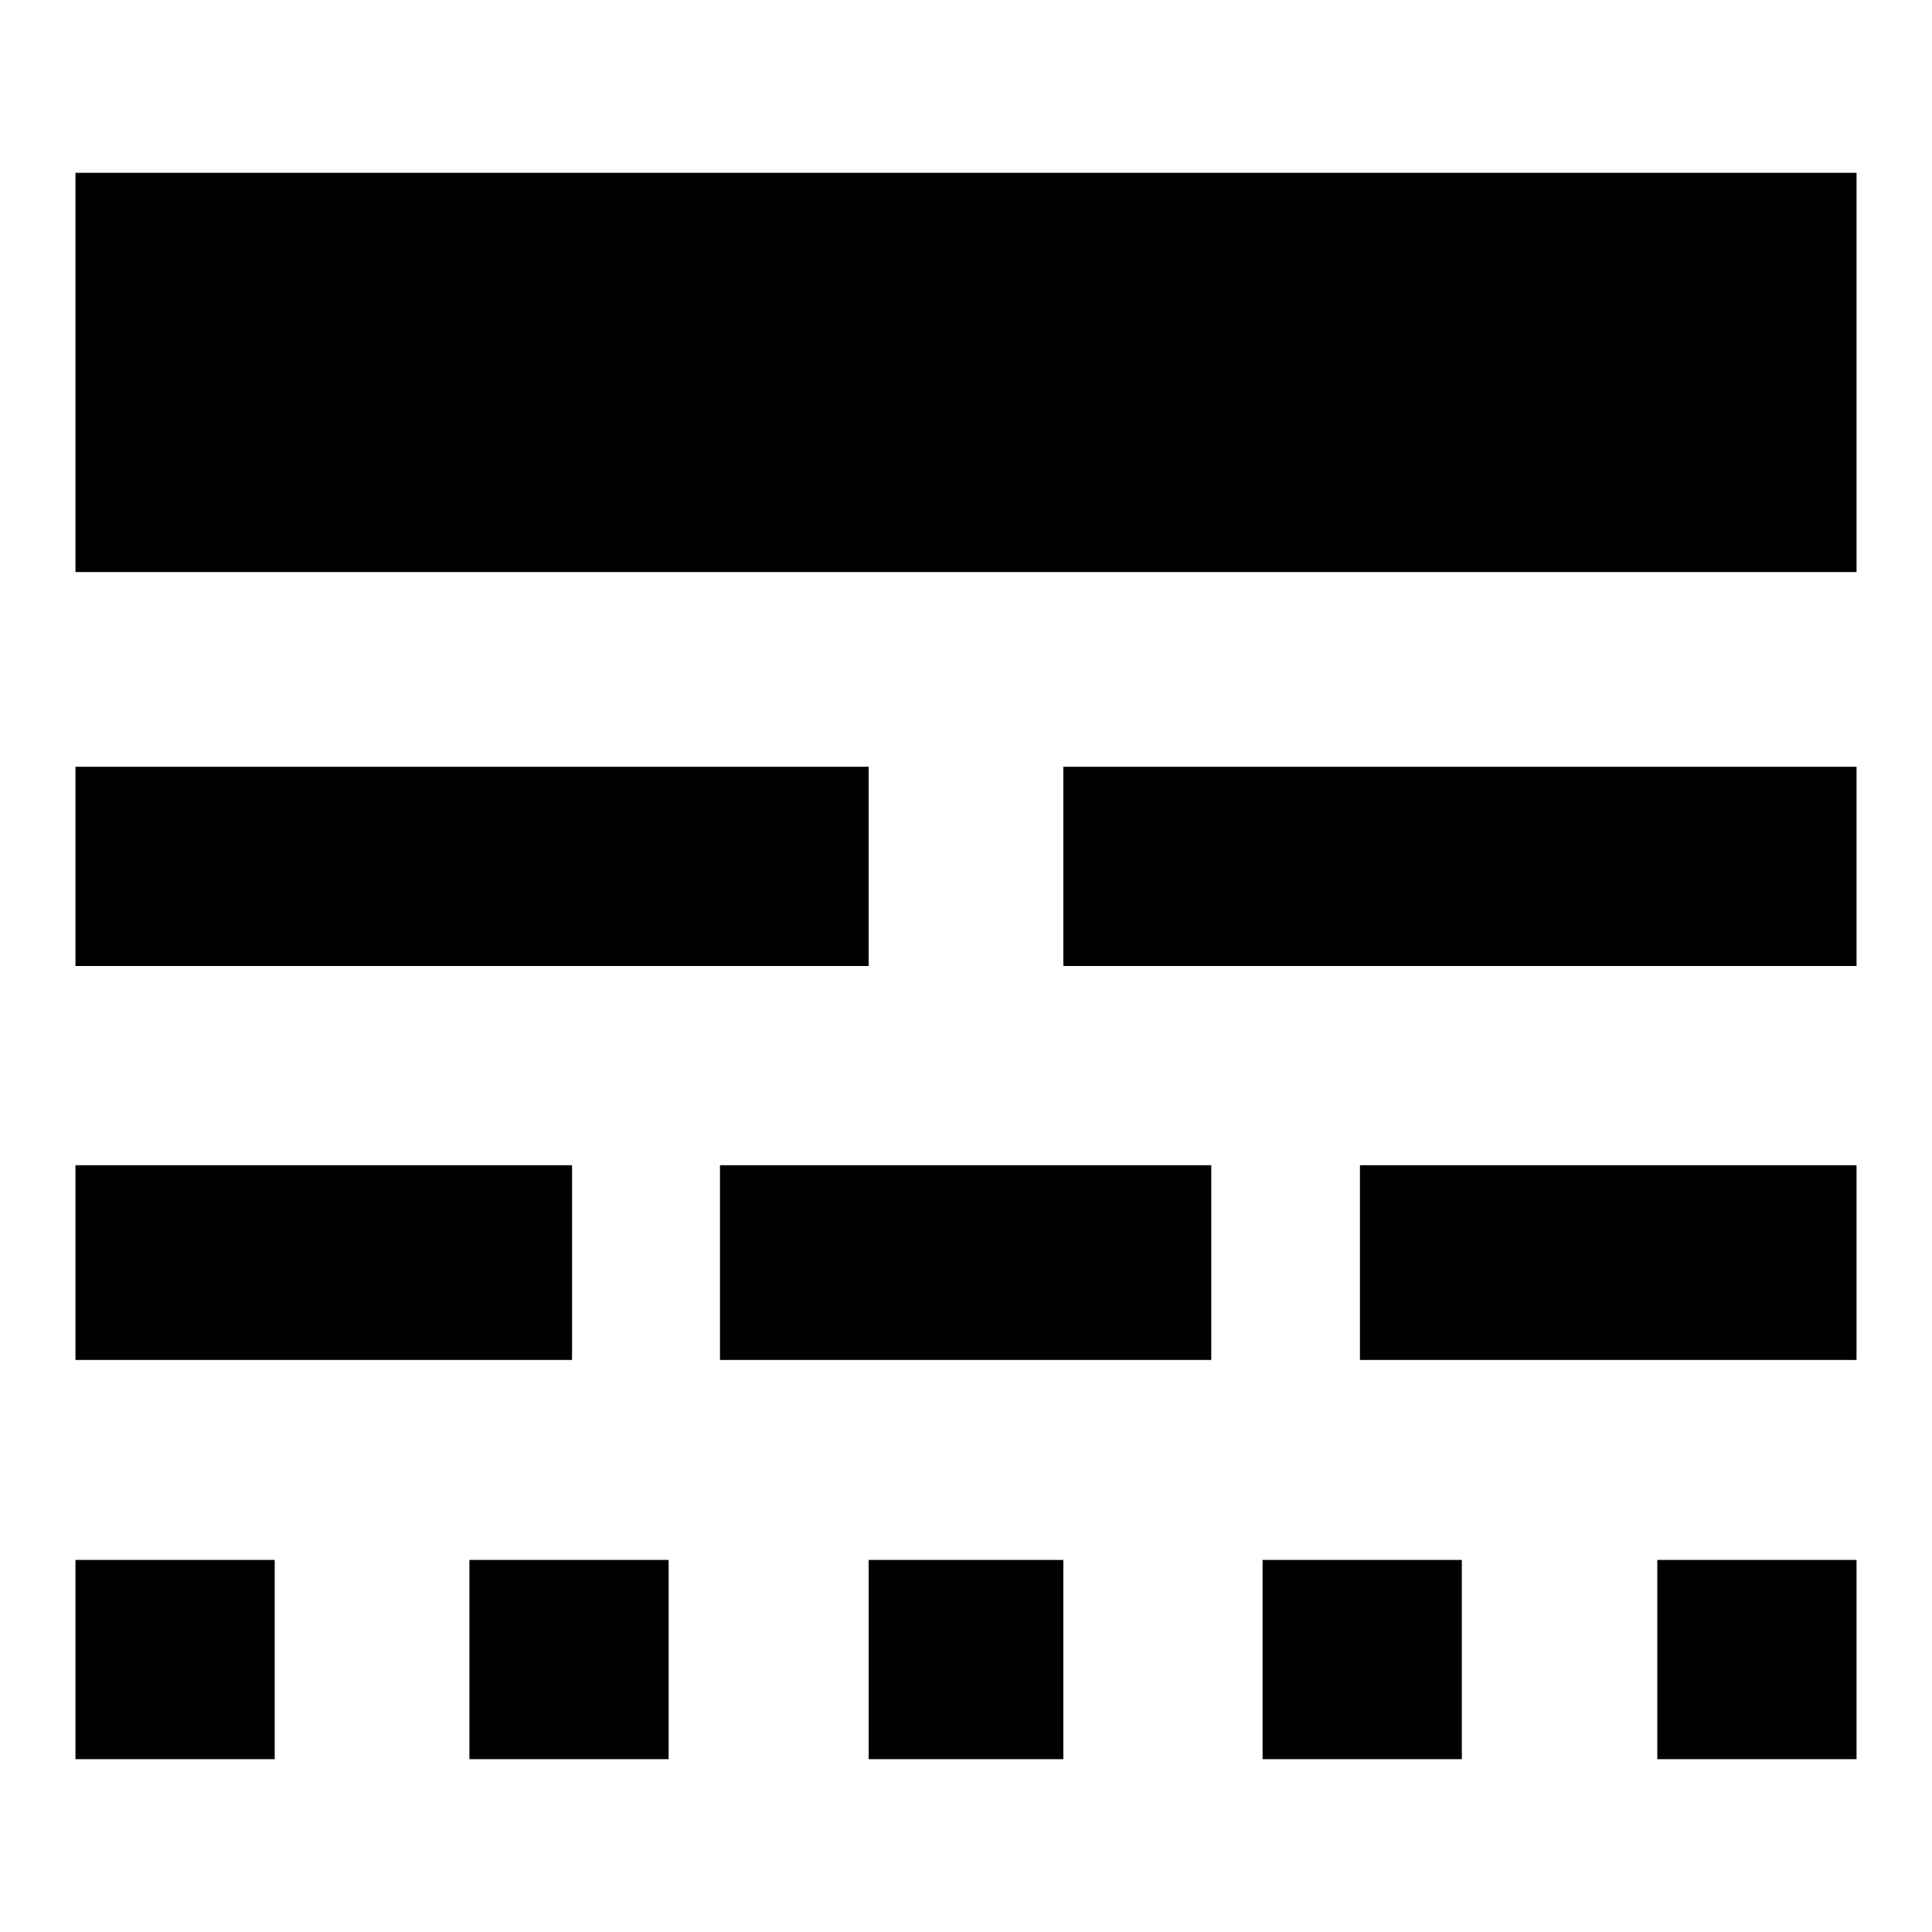 <?xml version="1.0" encoding="utf-8"?>
<!-- Svg Vector Icons : http://www.onlinewebfonts.com/icon -->
<!DOCTYPE svg PUBLIC "-//W3C//DTD SVG 1.1//EN" "http://www.w3.org/Graphics/SVG/1.1/DTD/svg11.dtd">
<svg version="1.1" xmlns="http://www.w3.org/2000/svg" xmlns:xlink="http://www.w3.org/1999/xlink" x="0px" y="0px" viewBox="0 0 256 256" enable-background="new 0 0 256 256" xml:space="preserve">
<g><g><g><path fill="#000000" d="M10,22.9h236v52.9H10V22.9z M140.9,128v-26.4H246V128H140.9z M10,128v-26.4h105.1V128H10z M219.6,233.1v-26.4H246v26.4H219.6z M167.3,233.1v-26.4h26.4v26.4H167.3z M115.1,233.1v-26.4h25.8v26.4H115.1z M62.2,233.1v-26.4h26.4v26.4H62.2z M10,233.1v-26.4h26.4v26.4H10z M180.2,180.2v-25.8H246v25.8H180.2z M95.4,180.2v-25.8h65.1v25.8H95.4z M10,180.2v-25.8h65.8v25.8H10z"/></g></g></g>
</svg>